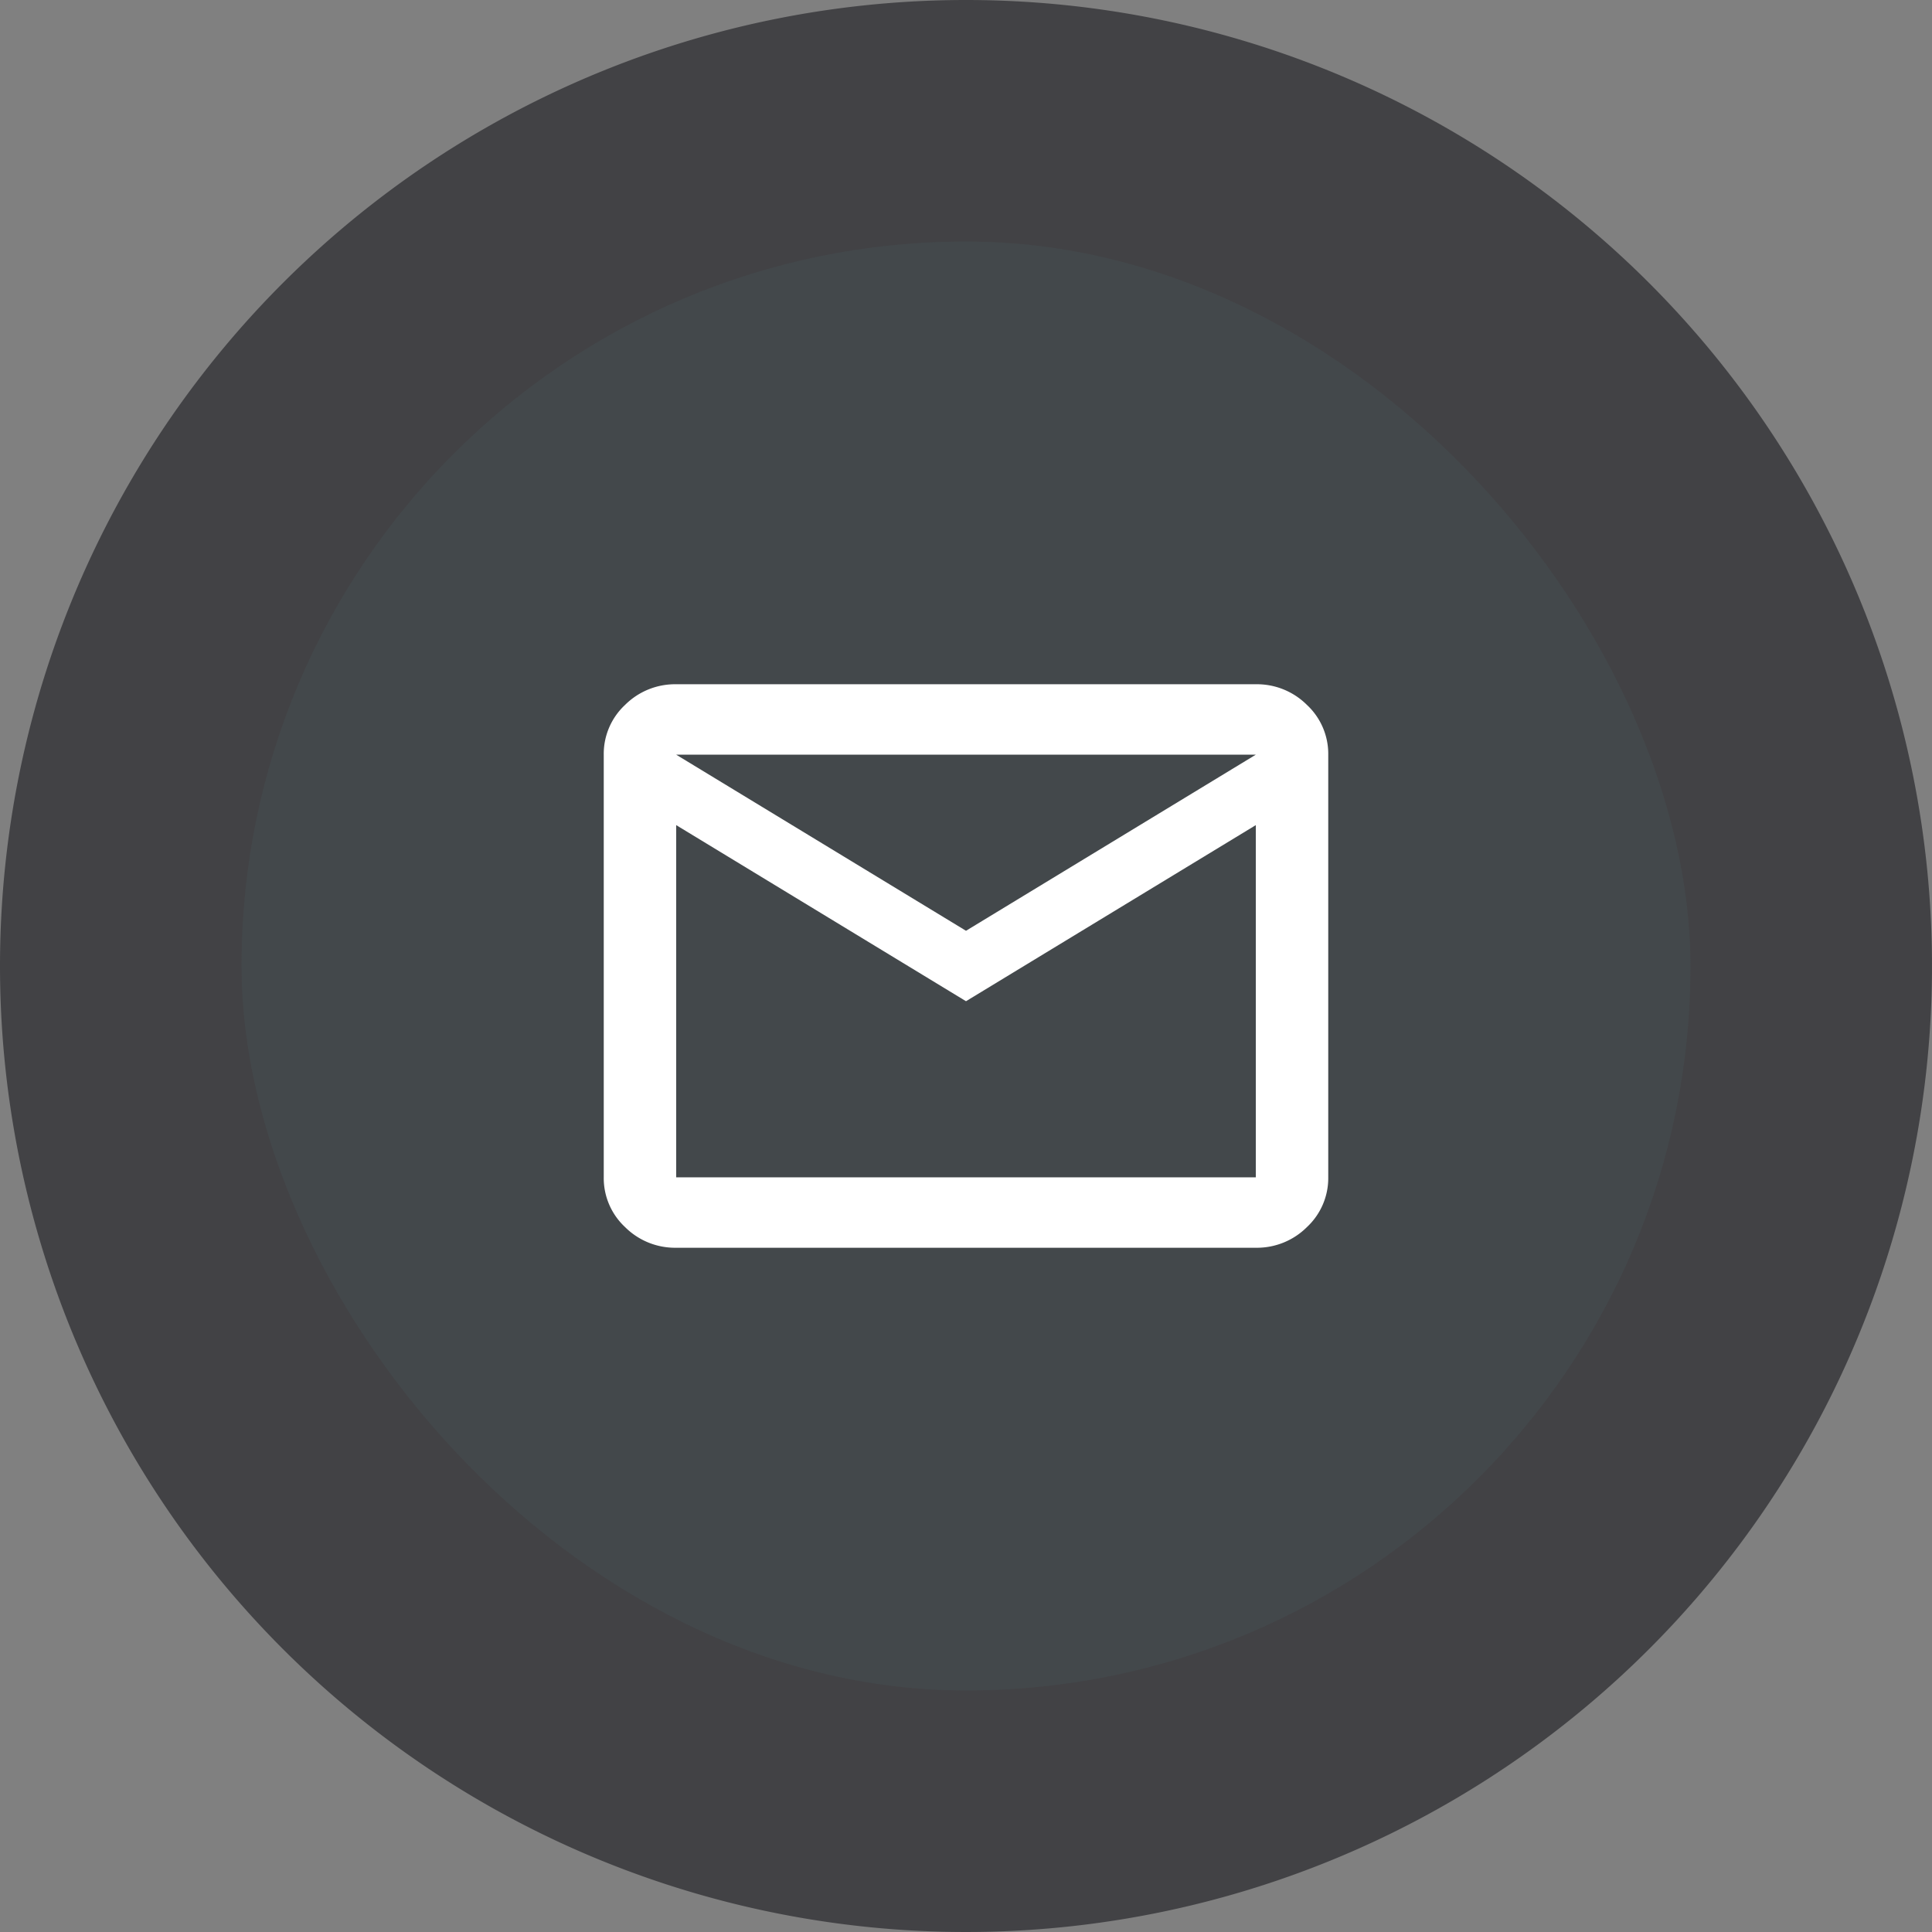 <svg id="コンポーネント_11_1" data-name="コンポーネント 11 – 1" xmlns="http://www.w3.org/2000/svg" width="48" height="48" viewBox="0 0 48 48">
  <rect x="0" y="0" width="48" height="48" fill="#808080" stroke="none"/>
  <g id="btn" transform="translate(-1233 -118)">
    <path id="bg" d="M24,0A24,24,0,1,1,0,24,24,24,0,0,1,24,0Z" transform="translate(1233 118)" fill="#424245"/>
    <g id="text" transform="translate(-159 56)">
      <g id="btn-2" data-name="btn" transform="translate(-75)">
        <rect id="input" width="36" height="36" rx="18" transform="translate(1473 68)" fill="#43484b"/>
      </g>
    </g>
  </g>
  <path id="mail_FILL0_wght400_GRAD0_opsz24" d="M81.8-786a1.758,1.758,0,0,1-1.271-.514A1.662,1.662,0,0,1,80-787.75v-10.5a1.662,1.662,0,0,1,.529-1.236A1.758,1.758,0,0,1,81.8-800H96.2a1.758,1.758,0,0,1,1.271.514A1.662,1.662,0,0,1,98-798.25v10.5a1.662,1.662,0,0,1-.529,1.236A1.758,1.758,0,0,1,96.2-786Zm7.2-6.125L81.8-796.5v8.75H96.2v-8.75Zm0-1.75,7.2-4.375H81.8ZM81.8-796.5v0Z" transform="translate(-65 817)" fill="#fff"/>
</svg>
